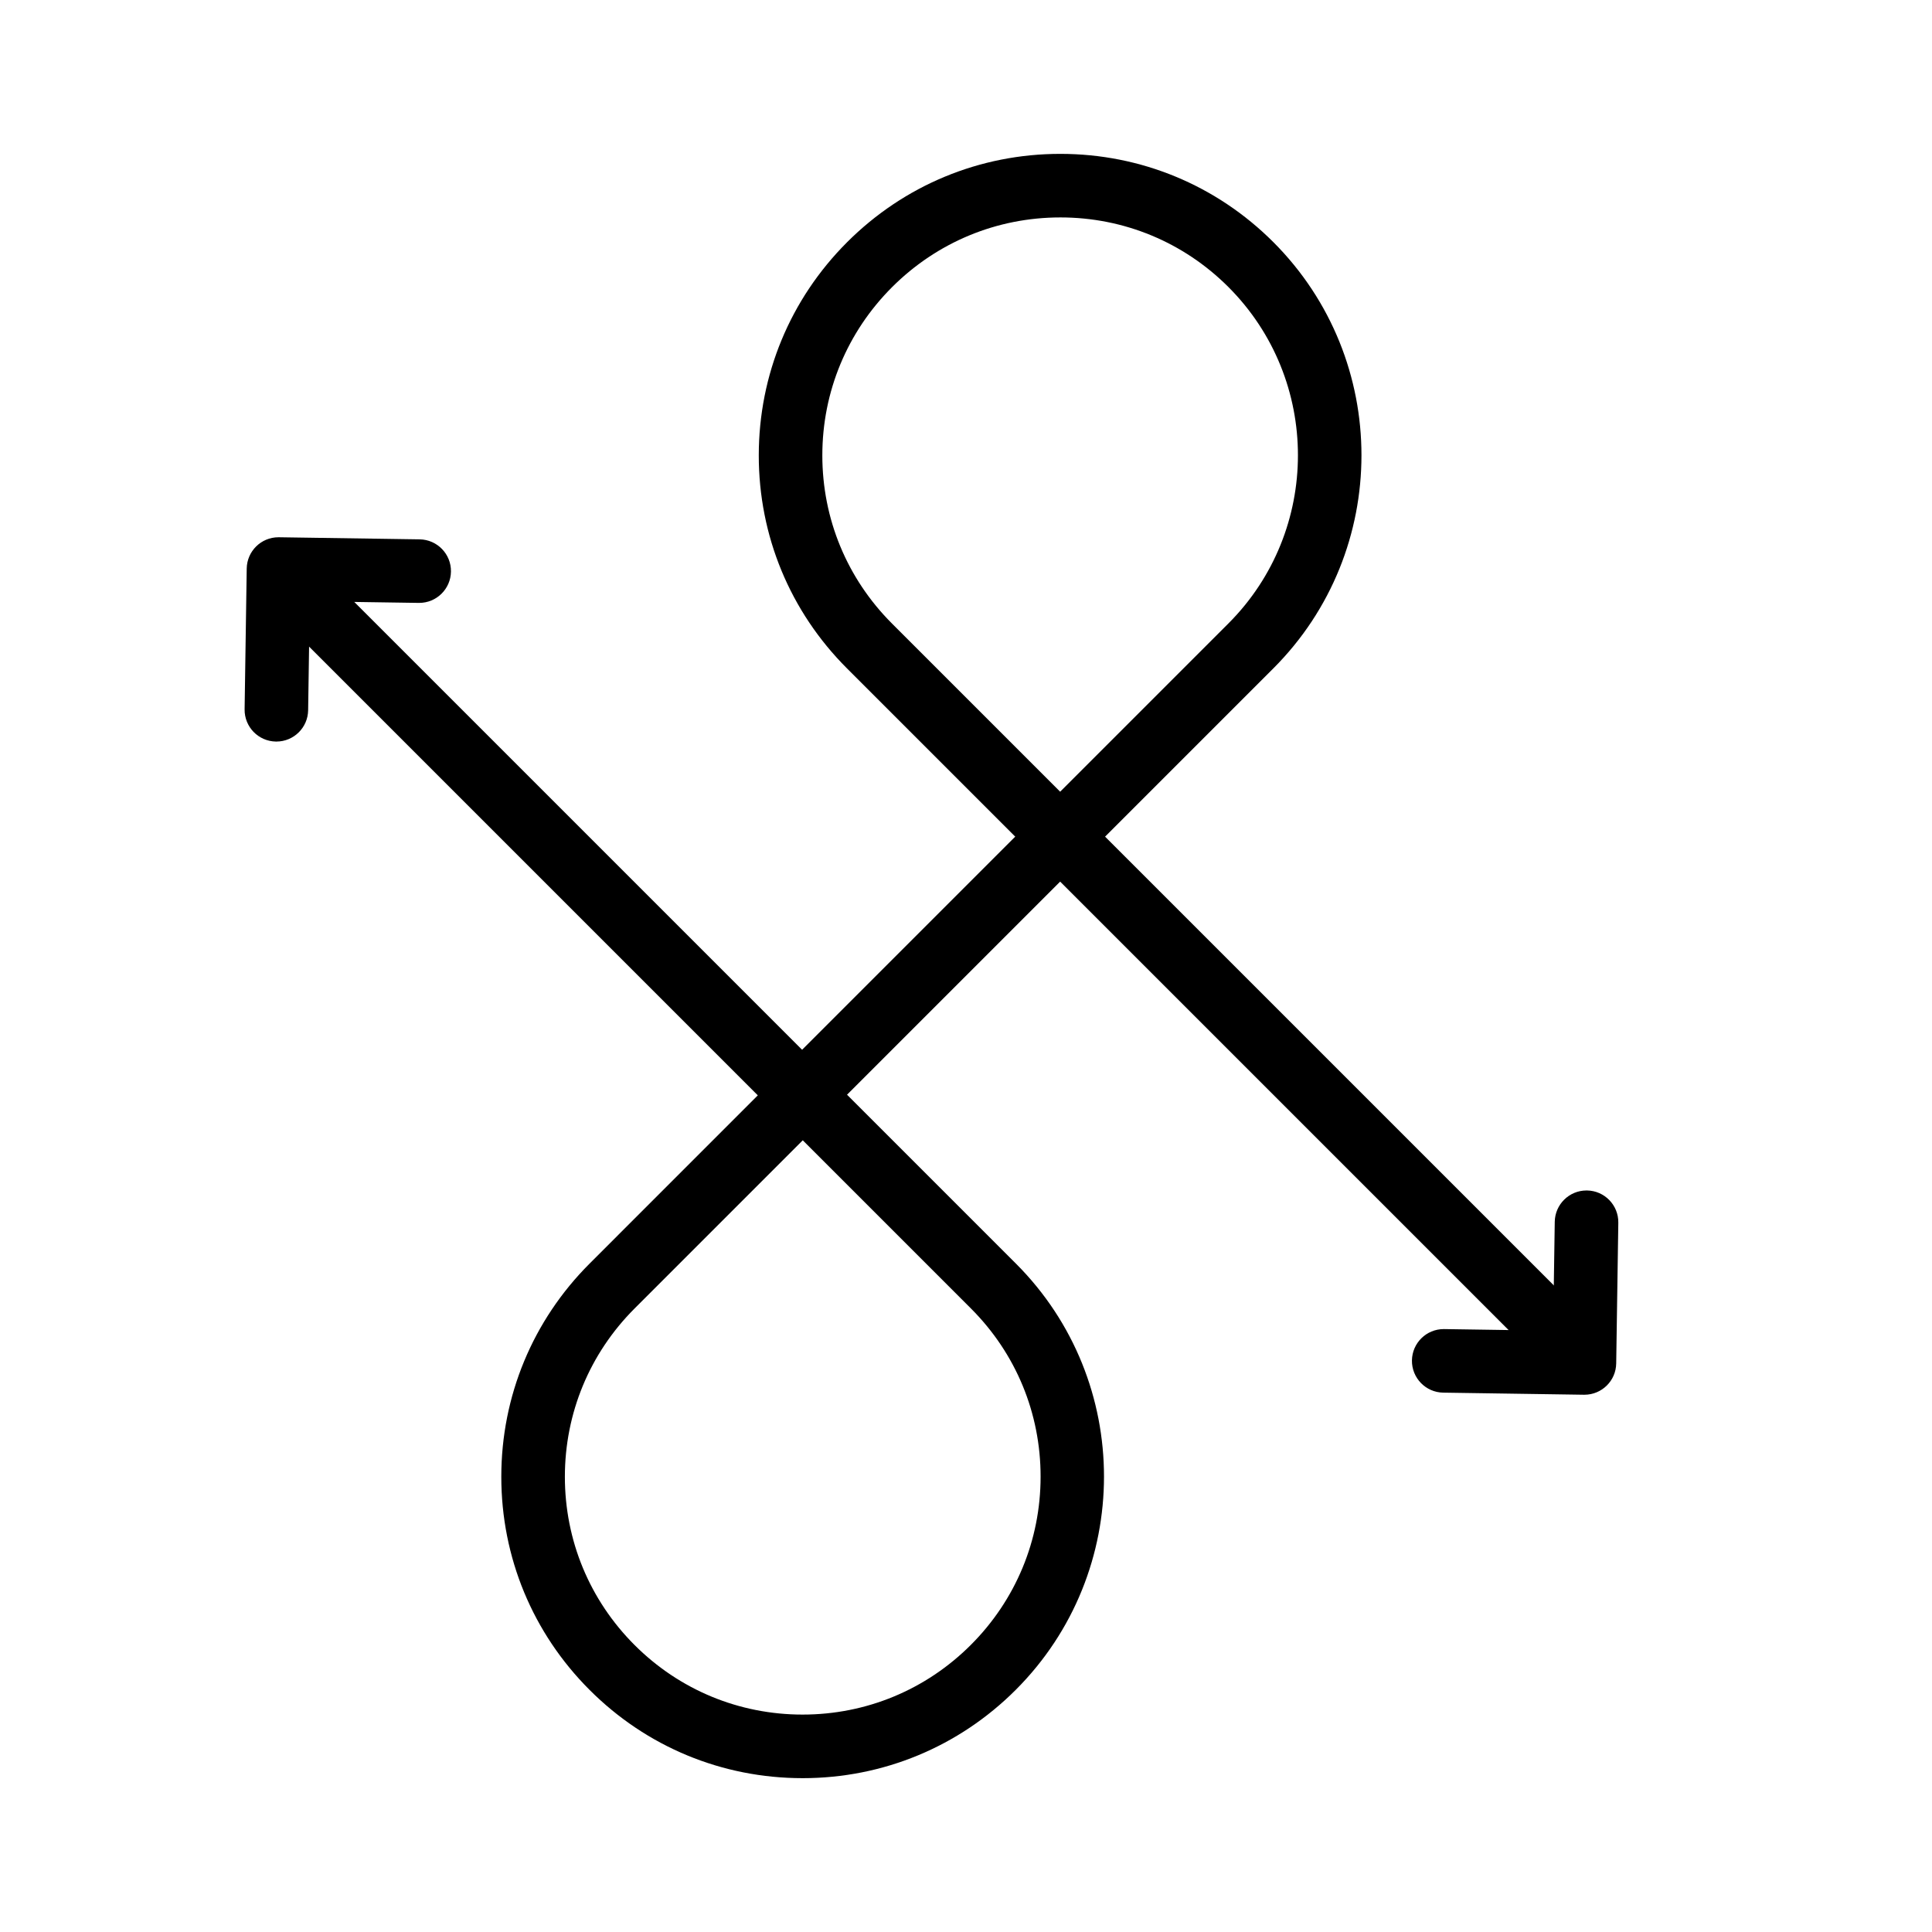 <?xml version="1.0" encoding="UTF-8"?>
<!-- Uploaded to: ICON Repo, www.iconrepo.com, Generator: ICON Repo Mixer Tools -->
<svg fill="#000000" width="800px" height="800px" version="1.1" viewBox="144 144 512 512" xmlns="http://www.w3.org/2000/svg">
 <g>
  <path d="m217.25 340.52h-0.133c-4.644-0.07-8.363-3.894-8.293-8.551l0.559-37.297c0.07-4.606 3.824-8.293 8.414-8.293h0.133l37.285 0.555c4.648 0.07 8.367 3.894 8.293 8.543-0.07 4.609-3.824 8.297-8.418 8.297h-0.133l-28.867-0.43-0.43 28.875c-0.066 4.613-3.82 8.301-8.41 8.301z"/>
  <path d="m356.69 615.23c-21.32 0-41.367-8.297-56.441-23.383-15.09-15.086-23.398-35.145-23.398-56.492 0-21.34 8.309-41.406 23.398-56.492l50.531-50.539c3.289-3.285 8.621-3.285 11.91 0l50.539 50.543c31.137 31.129 31.121 81.793-0.035 112.95-15.094 15.094-35.16 23.414-56.504 23.414zm0.051-169.04-44.578 44.582c-11.906 11.91-18.465 27.746-18.465 44.586 0 16.848 6.555 32.676 18.465 44.586 11.895 11.895 27.711 18.438 44.531 18.438 16.844 0 32.684-6.559 44.598-18.477 11.906-11.91 18.477-27.734 18.477-44.57 0.012-16.832-6.543-32.656-18.445-44.562z"/>
  <path d="m356.74 442.71c-2.156 0-4.309-0.828-5.953-2.469l-127.38-127.38c-3.289-3.285-3.289-8.621 0-11.91 3.289-3.289 8.621-3.289 11.91 0l127.38 127.38c3.289 3.289 3.289 8.621 0 11.91-1.648 1.641-3.797 2.473-5.953 2.473z"/>
  <path d="m563.89 513.62h-0.125l-37.293-0.555c-4.644-0.07-8.363-3.894-8.293-8.551 0.074-4.606 3.828-8.293 8.418-8.293h0.133l28.863 0.434 0.434-28.875c0.074-4.606 3.828-8.293 8.418-8.293h0.133c4.648 0.07 8.363 3.894 8.293 8.551l-0.559 37.293c-0.066 4.598-3.824 8.289-8.422 8.289z"/>
  <path d="m424.95 374.14c-2.156 0-4.309-0.82-5.953-2.469l-50.539-50.539c-15.09-15.086-23.387-35.141-23.375-56.477 0.012-21.332 8.324-41.383 23.406-56.469 15.098-15.098 35.164-23.41 56.508-23.41 21.32 0 41.367 8.305 56.441 23.375 31.152 31.152 31.152 81.84 0 112.99l-50.531 50.531c-1.641 1.645-3.793 2.469-5.957 2.469zm0.051-172.52c-16.848 0-32.676 6.566-44.598 18.48-11.906 11.906-18.477 27.73-18.477 44.566-0.004 16.832 6.543 32.656 18.445 44.562l44.582 44.582 44.582-44.582c24.574-24.582 24.574-64.582 0-89.168-11.902-11.895-27.711-18.441-44.535-18.441z"/>
  <path d="m356.56 442.53c-2.156 0-4.309-0.82-5.953-2.465-3.289-3.289-3.289-8.621 0-11.91l68.387-68.387c3.289-3.289 8.621-3.289 11.91 0 3.285 3.289 3.285 8.621 0 11.91l-68.387 68.387c-1.648 1.641-3.801 2.465-5.957 2.465z"/>
  <path d="m552.32 501.52c-2.156 0-4.309-0.82-5.953-2.469l-127.38-127.38c-3.289-3.289-3.289-8.621 0-11.91 3.289-3.289 8.621-3.289 11.91 0l127.38 127.38c3.285 3.285 3.285 8.621 0 11.906-1.648 1.648-3.797 2.469-5.961 2.469z"/>
 </g>
</svg>